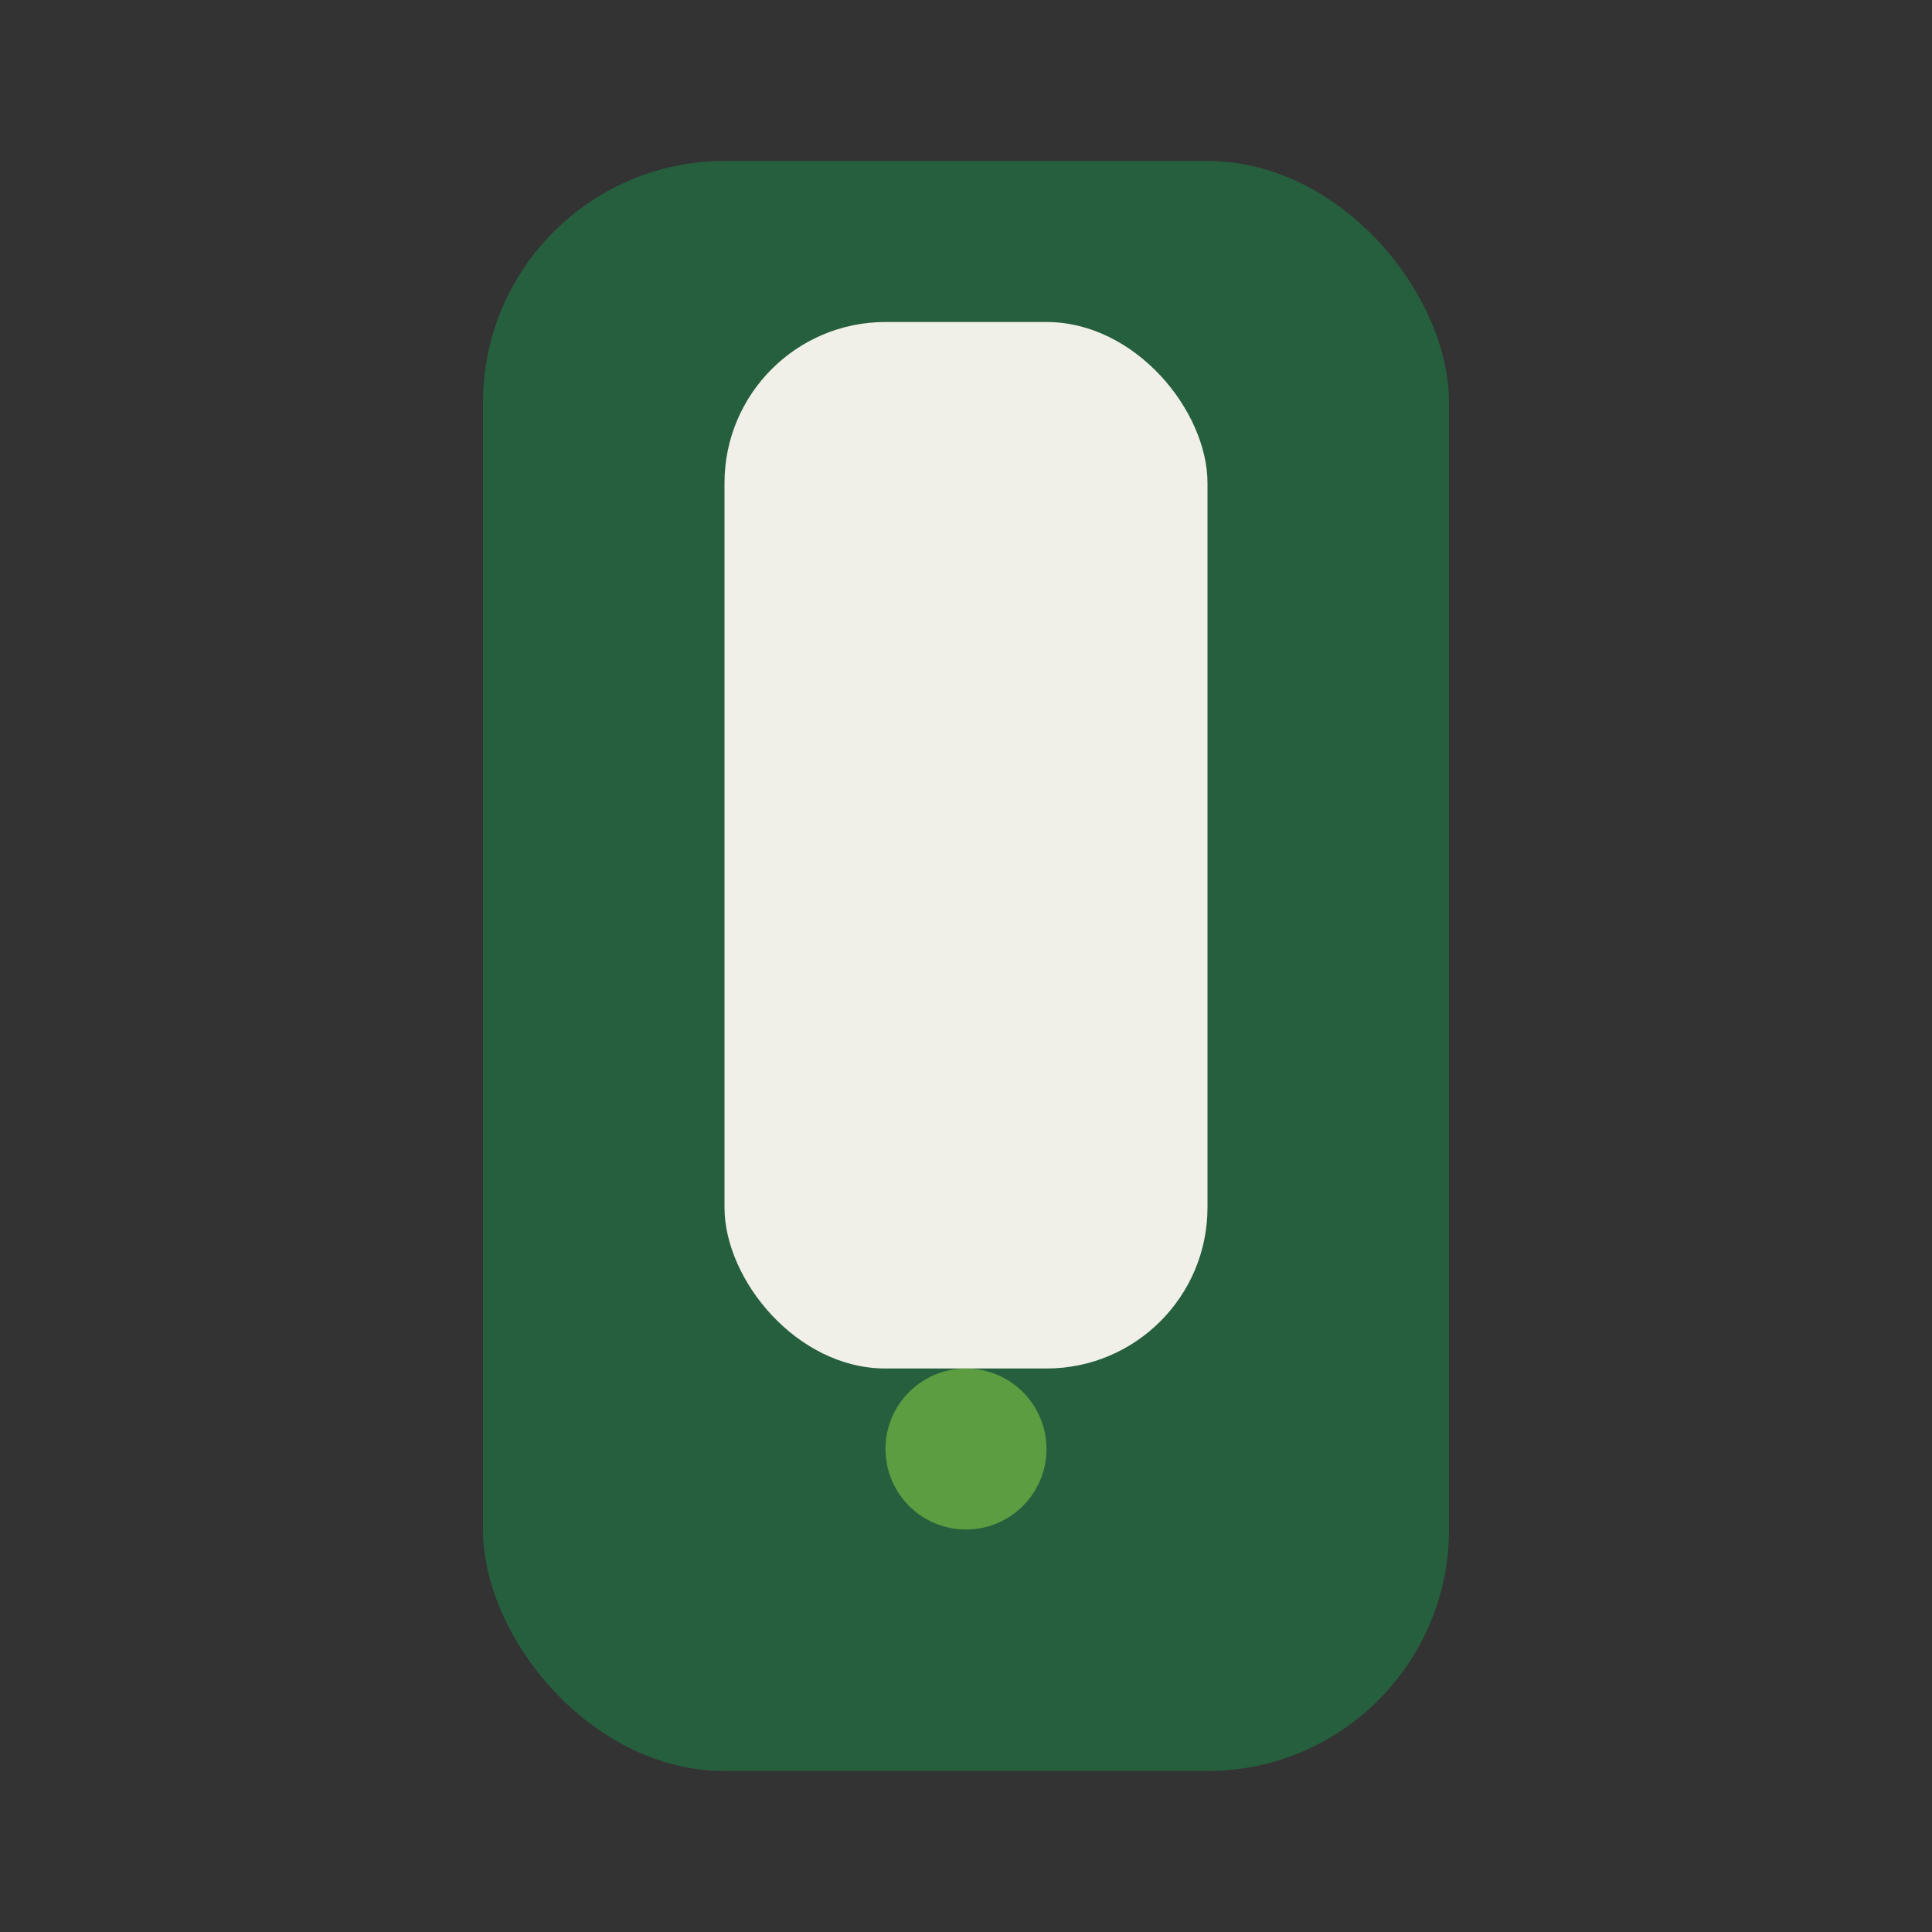 <?xml version="1.0" encoding="UTF-8"?>
<svg xmlns="http://www.w3.org/2000/svg" width="24" height="24" viewBox="0 0 24 24"><rect x="0" y="0" width="24" height="24" fill="#333333" stroke="none"/><rect x="6" y="2" width="12" height="20" rx="3" fill="#265F3E"/><rect x="9" y="4" width="6" height="13" rx="2" fill="#F0EFE8"/><circle cx="12" cy="18" r="1" fill="#5C9D41"/></svg>